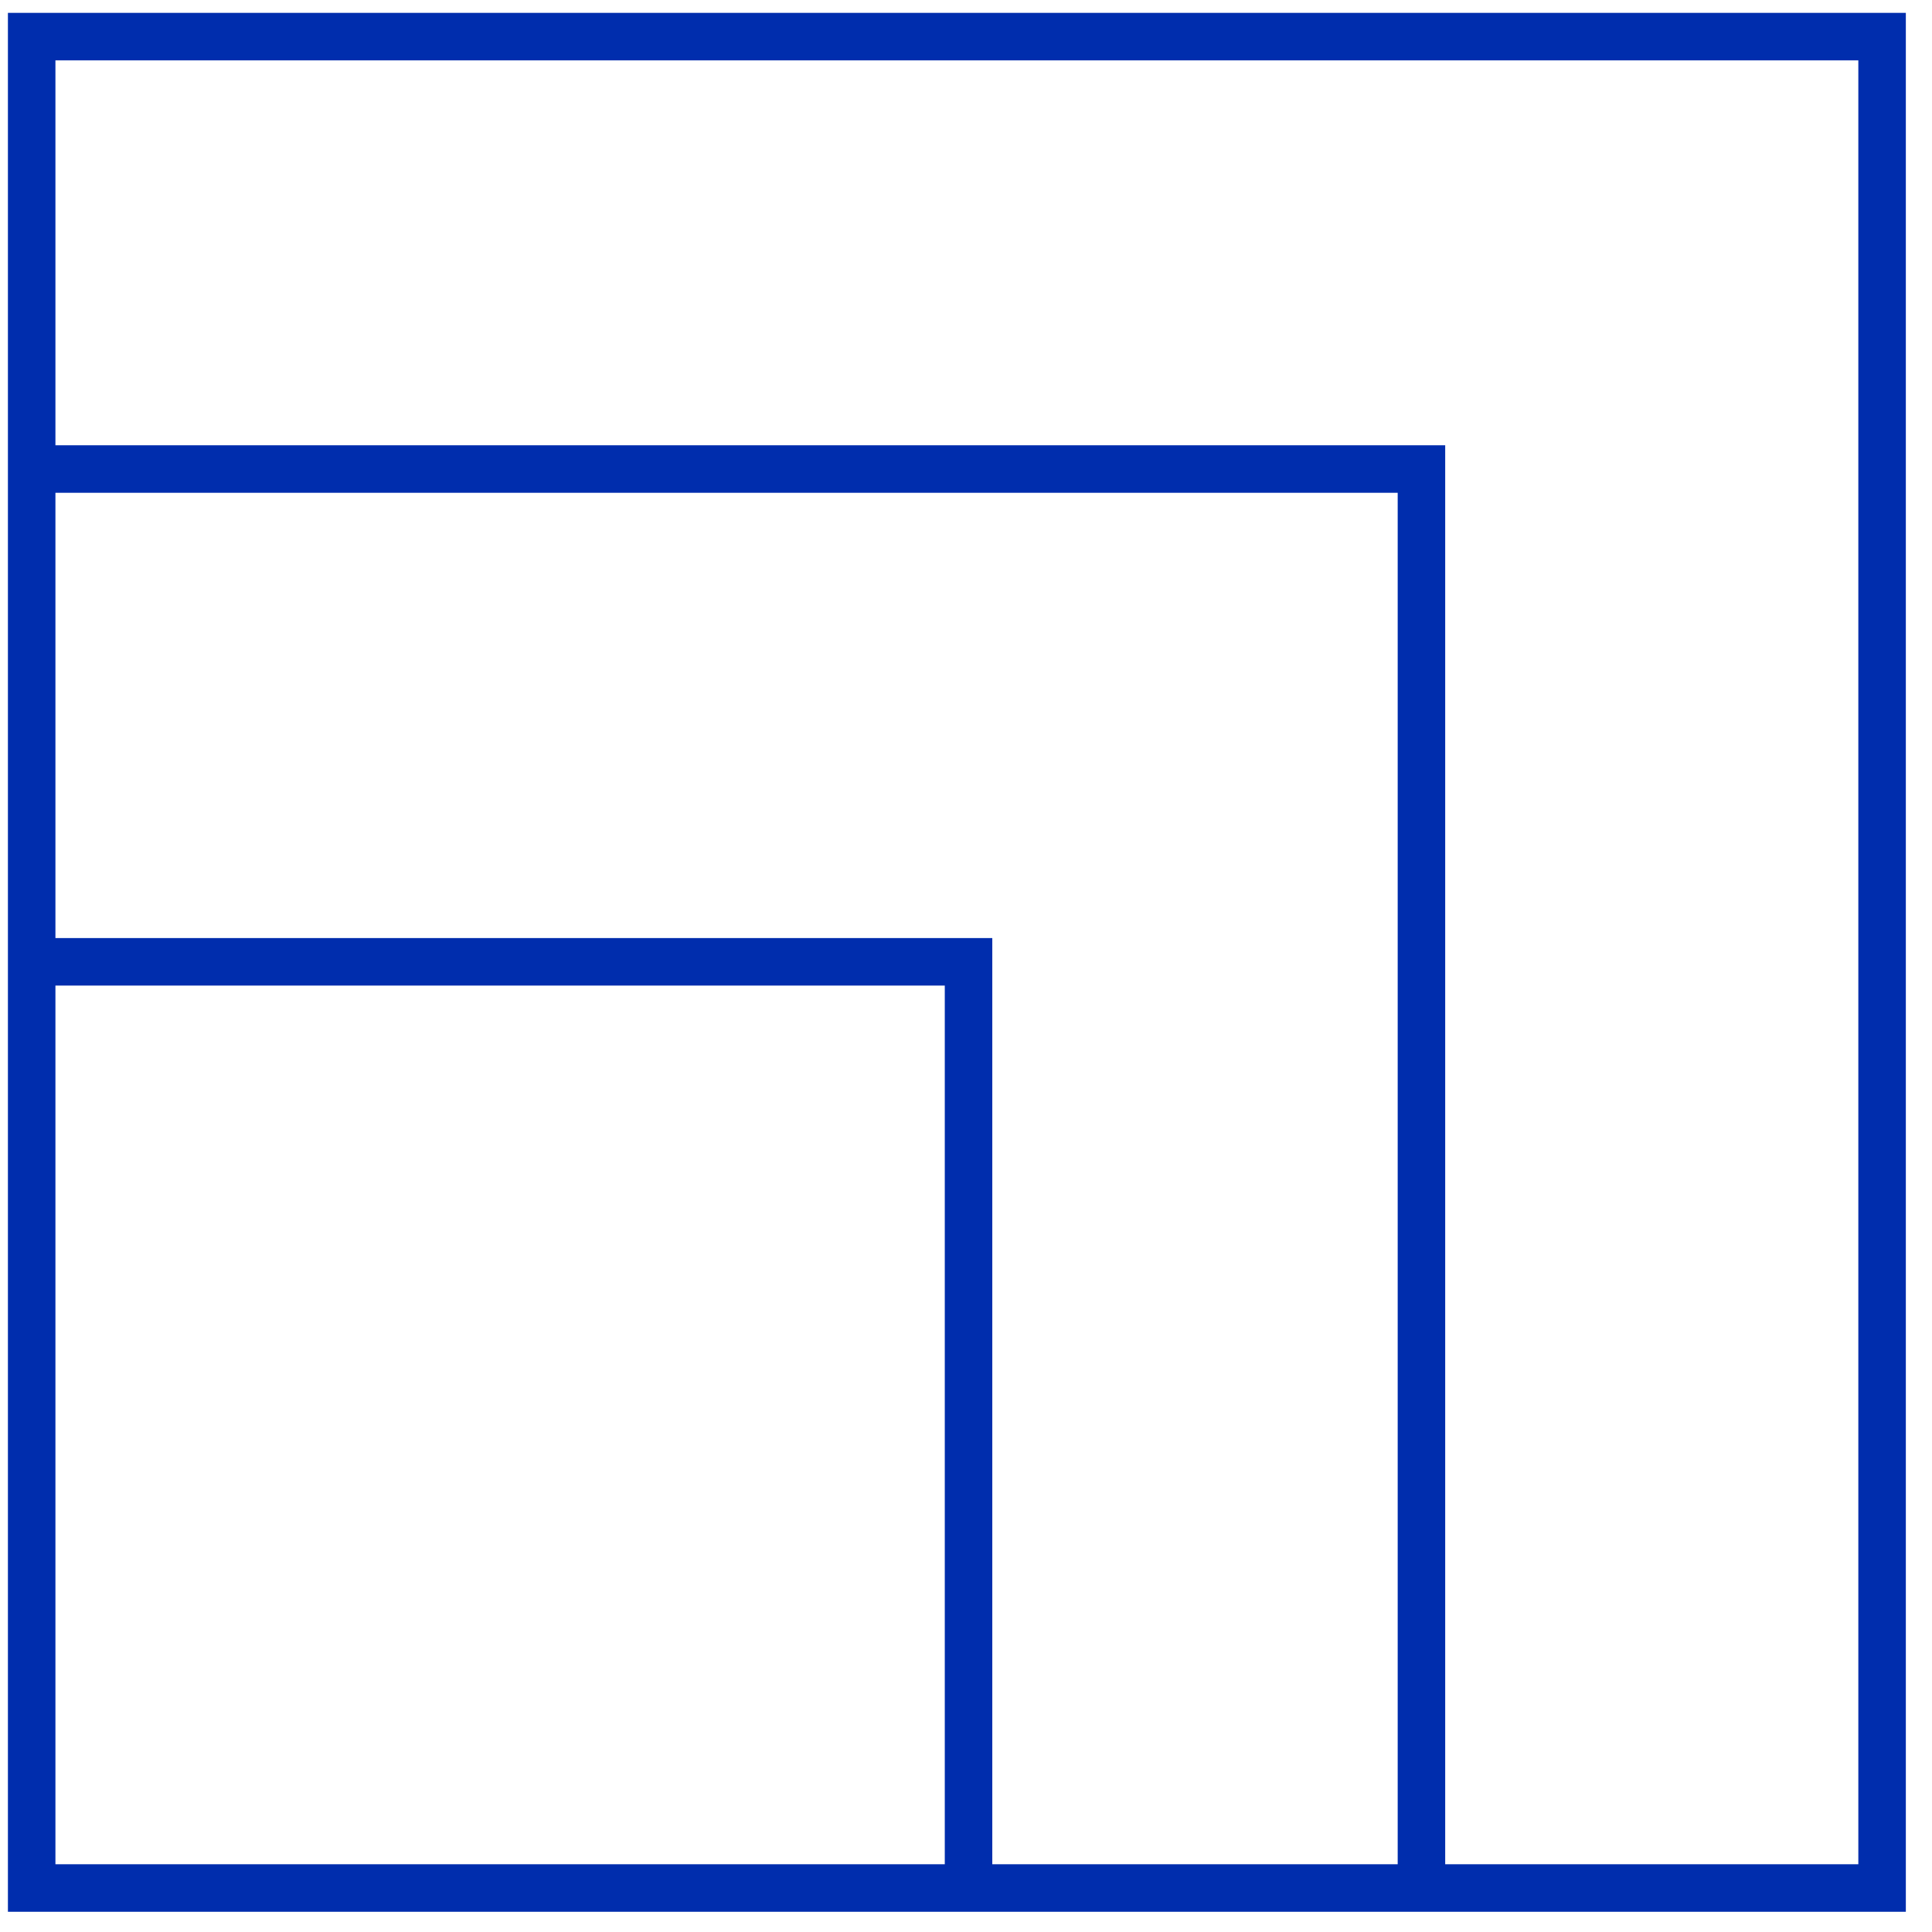 <svg width="61" height="61" fill="none" xmlns="http://www.w3.org/2000/svg"><path d="M59.424 1.156H1v58.455h58.424V1.156z" stroke="#002DAD" stroke-width="1.5" stroke-miterlimit="10"/><path d="M1 14.809h43.88v44.28" stroke="#002DAD" stroke-width="1.5" stroke-miterlimit="10"/><path d="M1 30.368h29.58v28.566" stroke="#002DAD" stroke-width="1.5" stroke-miterlimit="10"/></svg>